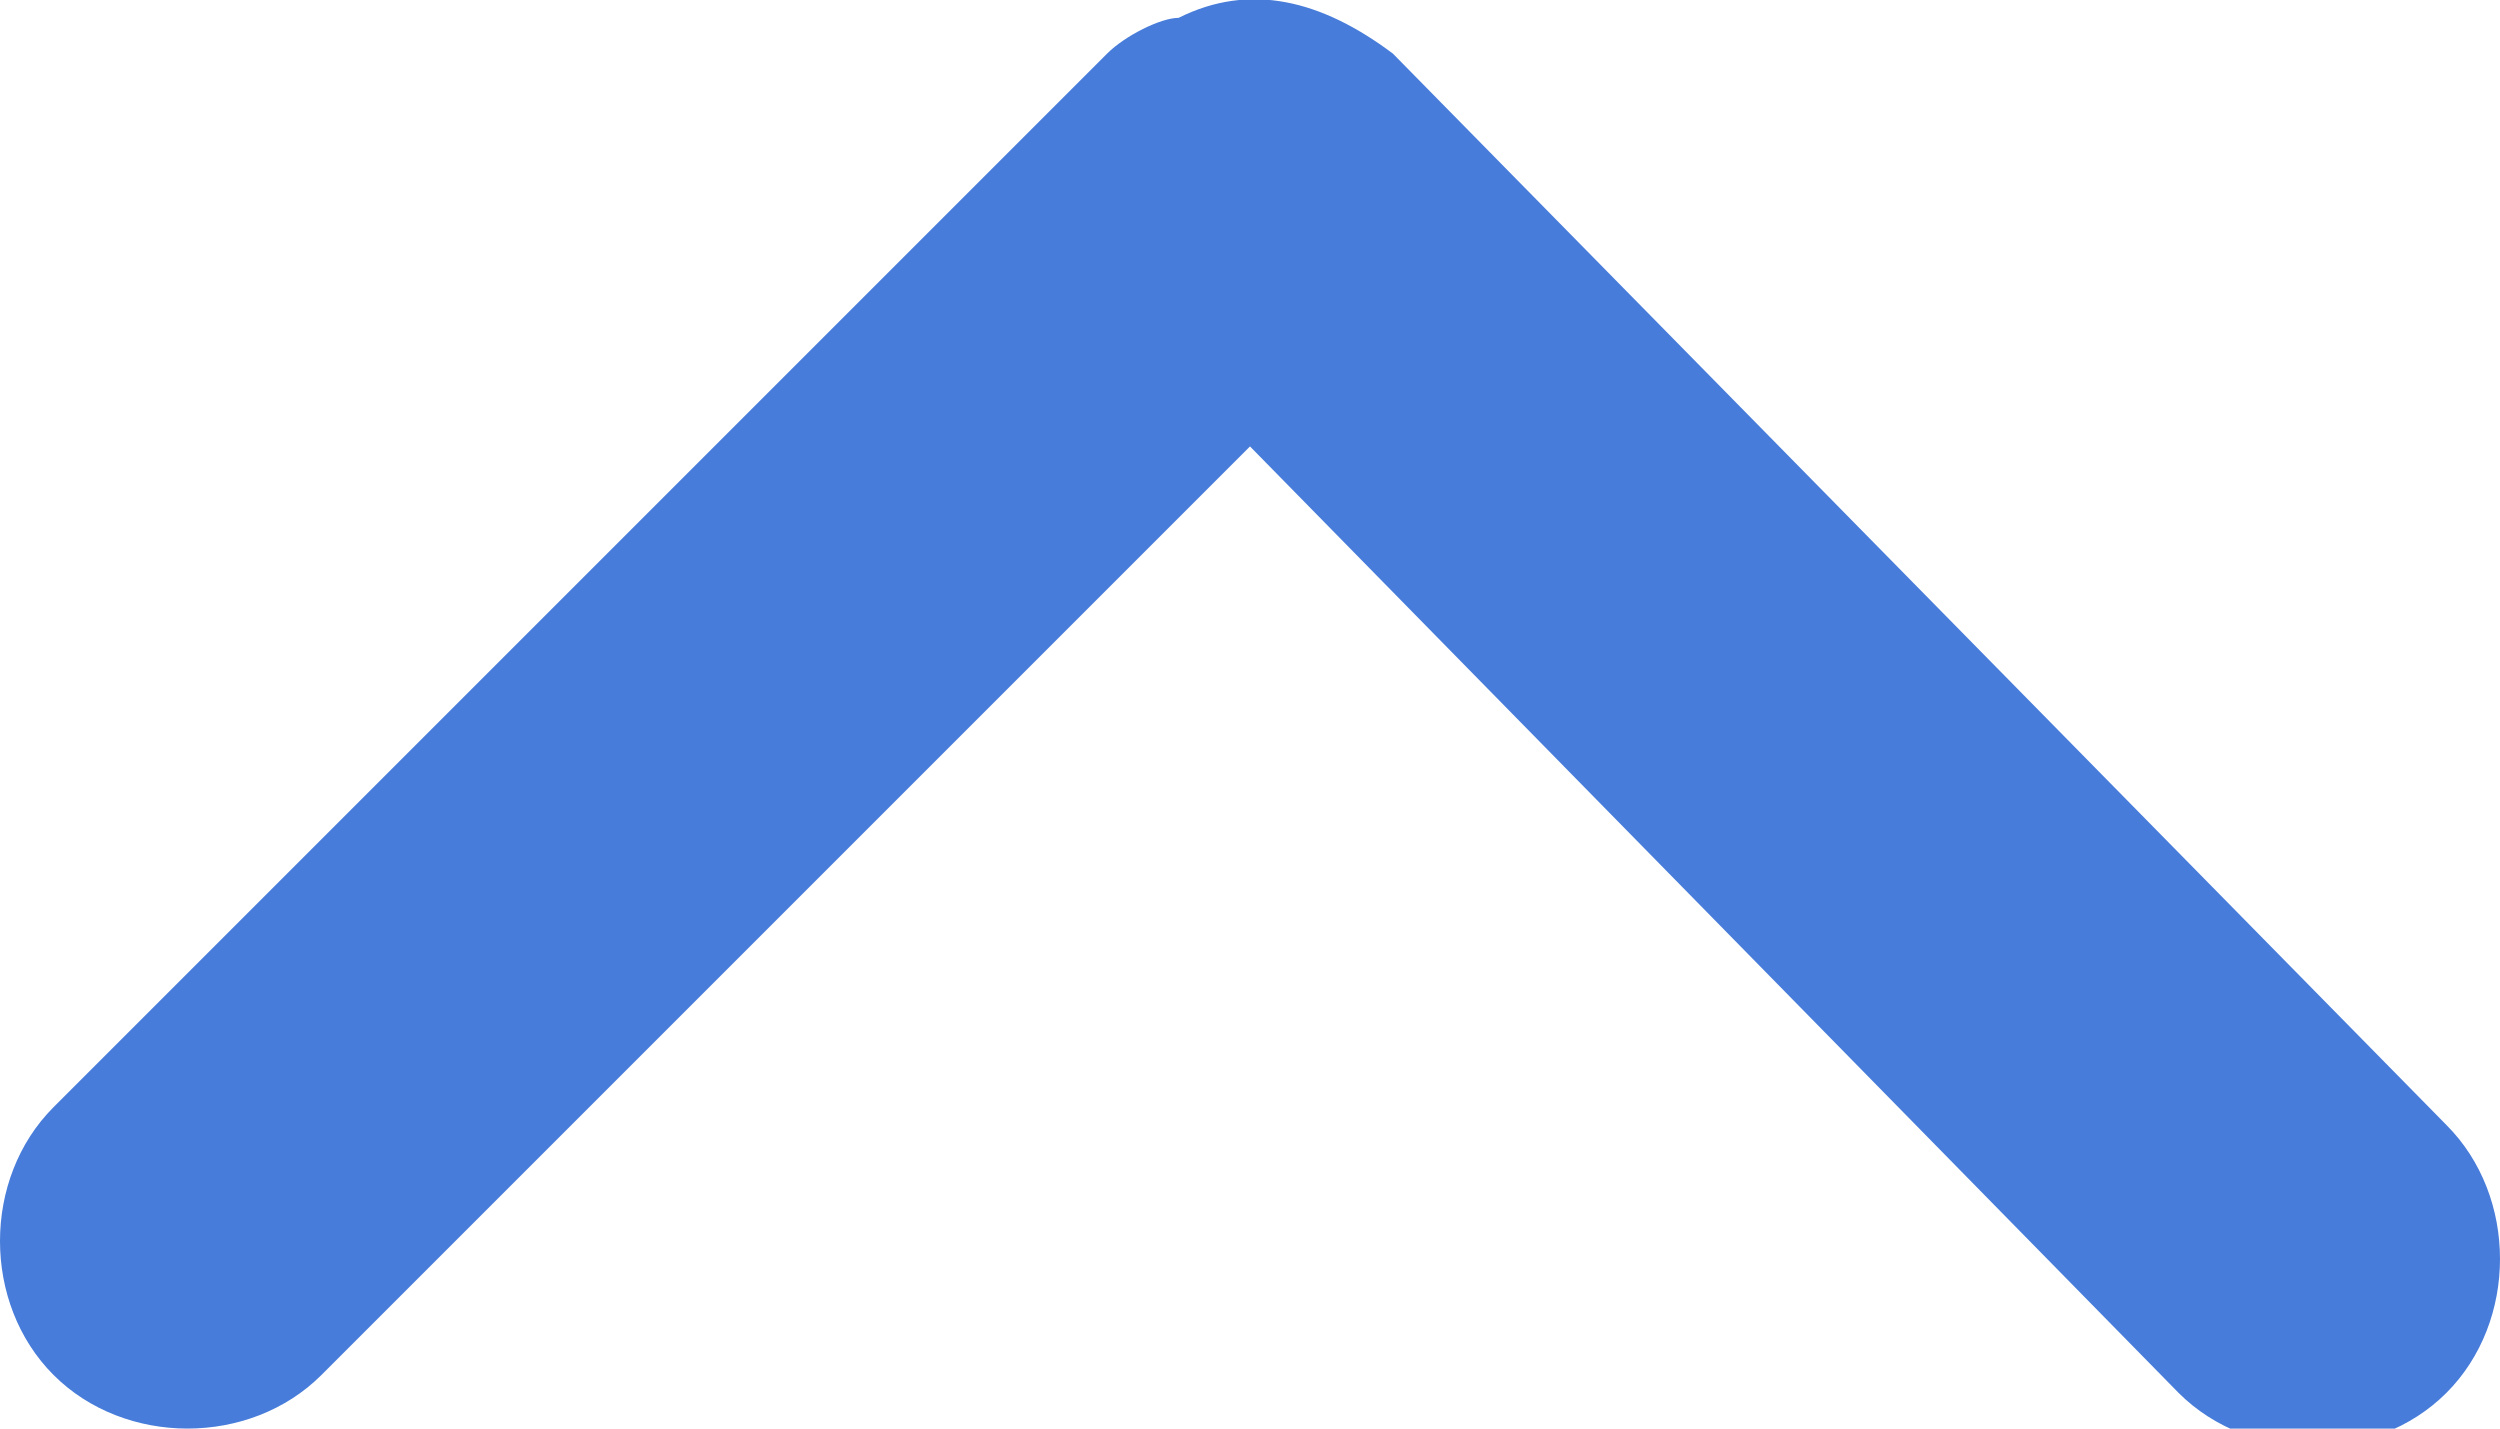 <?xml version="1.0" encoding="UTF-8" standalone="no"?>
<!-- Generator: Adobe Illustrator 19.0.0, SVG Export Plug-In . SVG Version: 6.00 Build 0)  -->

<svg
   xmlns:dc="http://purl.org/dc/elements/1.1/"
   xmlns:cc="http://creativecommons.org/ns#"
   xmlns:rdf="http://www.w3.org/1999/02/22-rdf-syntax-ns#"
   xmlns:svg="http://www.w3.org/2000/svg"
   xmlns="http://www.w3.org/2000/svg"
   xmlns:sodipodi="http://sodipodi.sourceforge.net/DTD/sodipodi-0.dtd"
   xmlns:inkscape="http://www.inkscape.org/namespaces/inkscape"
   version="1.1"
   id="Layer_1"
   x="0px"
   y="0px"
   viewBox="0 0 14 8"
   style="enable-background:new 0 0 14 8;"
   xml:space="preserve"
   inkscape:version="0.91 r13725"
   sodipodi:docname="arrow-up-blue.svg"><defs
     id="defs6" /><sodipodi:namedview
     pagecolor="#ffffff"
     bordercolor="#666666"
     borderopacity="1"
     objecttolerance="10"
     gridtolerance="10"
     guidetolerance="10"
     inkscape:pageopacity="0"
     inkscape:pageshadow="2"
     inkscape:window-width="640"
     inkscape:window-height="480"
     id="namedview4"
     showgrid="false"
     inkscape:zoom="21.071429"
     inkscape:cx="1.6610169"
     inkscape:cy="4"
     inkscape:window-x="97"
     inkscape:window-y="387"
     inkscape:window-maximized="0"
     inkscape:current-layer="Layer_1" /><path
     id="XMLID_4_"
     class=""
     d="M0.3,7.7c0.4,0.4,1.1,0.4,1.5,0L7,2.5l5.2,5.3c0.4,0.4,1.1,0.4,1.5,0c0.4-0.4,0.4-1.1,0-1.5  l-5.9-6C7.4,0,7-0.1,6.6,0.1c-0.1,0-0.3,0.1-0.4,0.2L0.3,6.2C-0.1,6.6-0.1,7.3,0.3,7.7z"
     style="fill:#477cda;fill-opacity:1" /></svg>